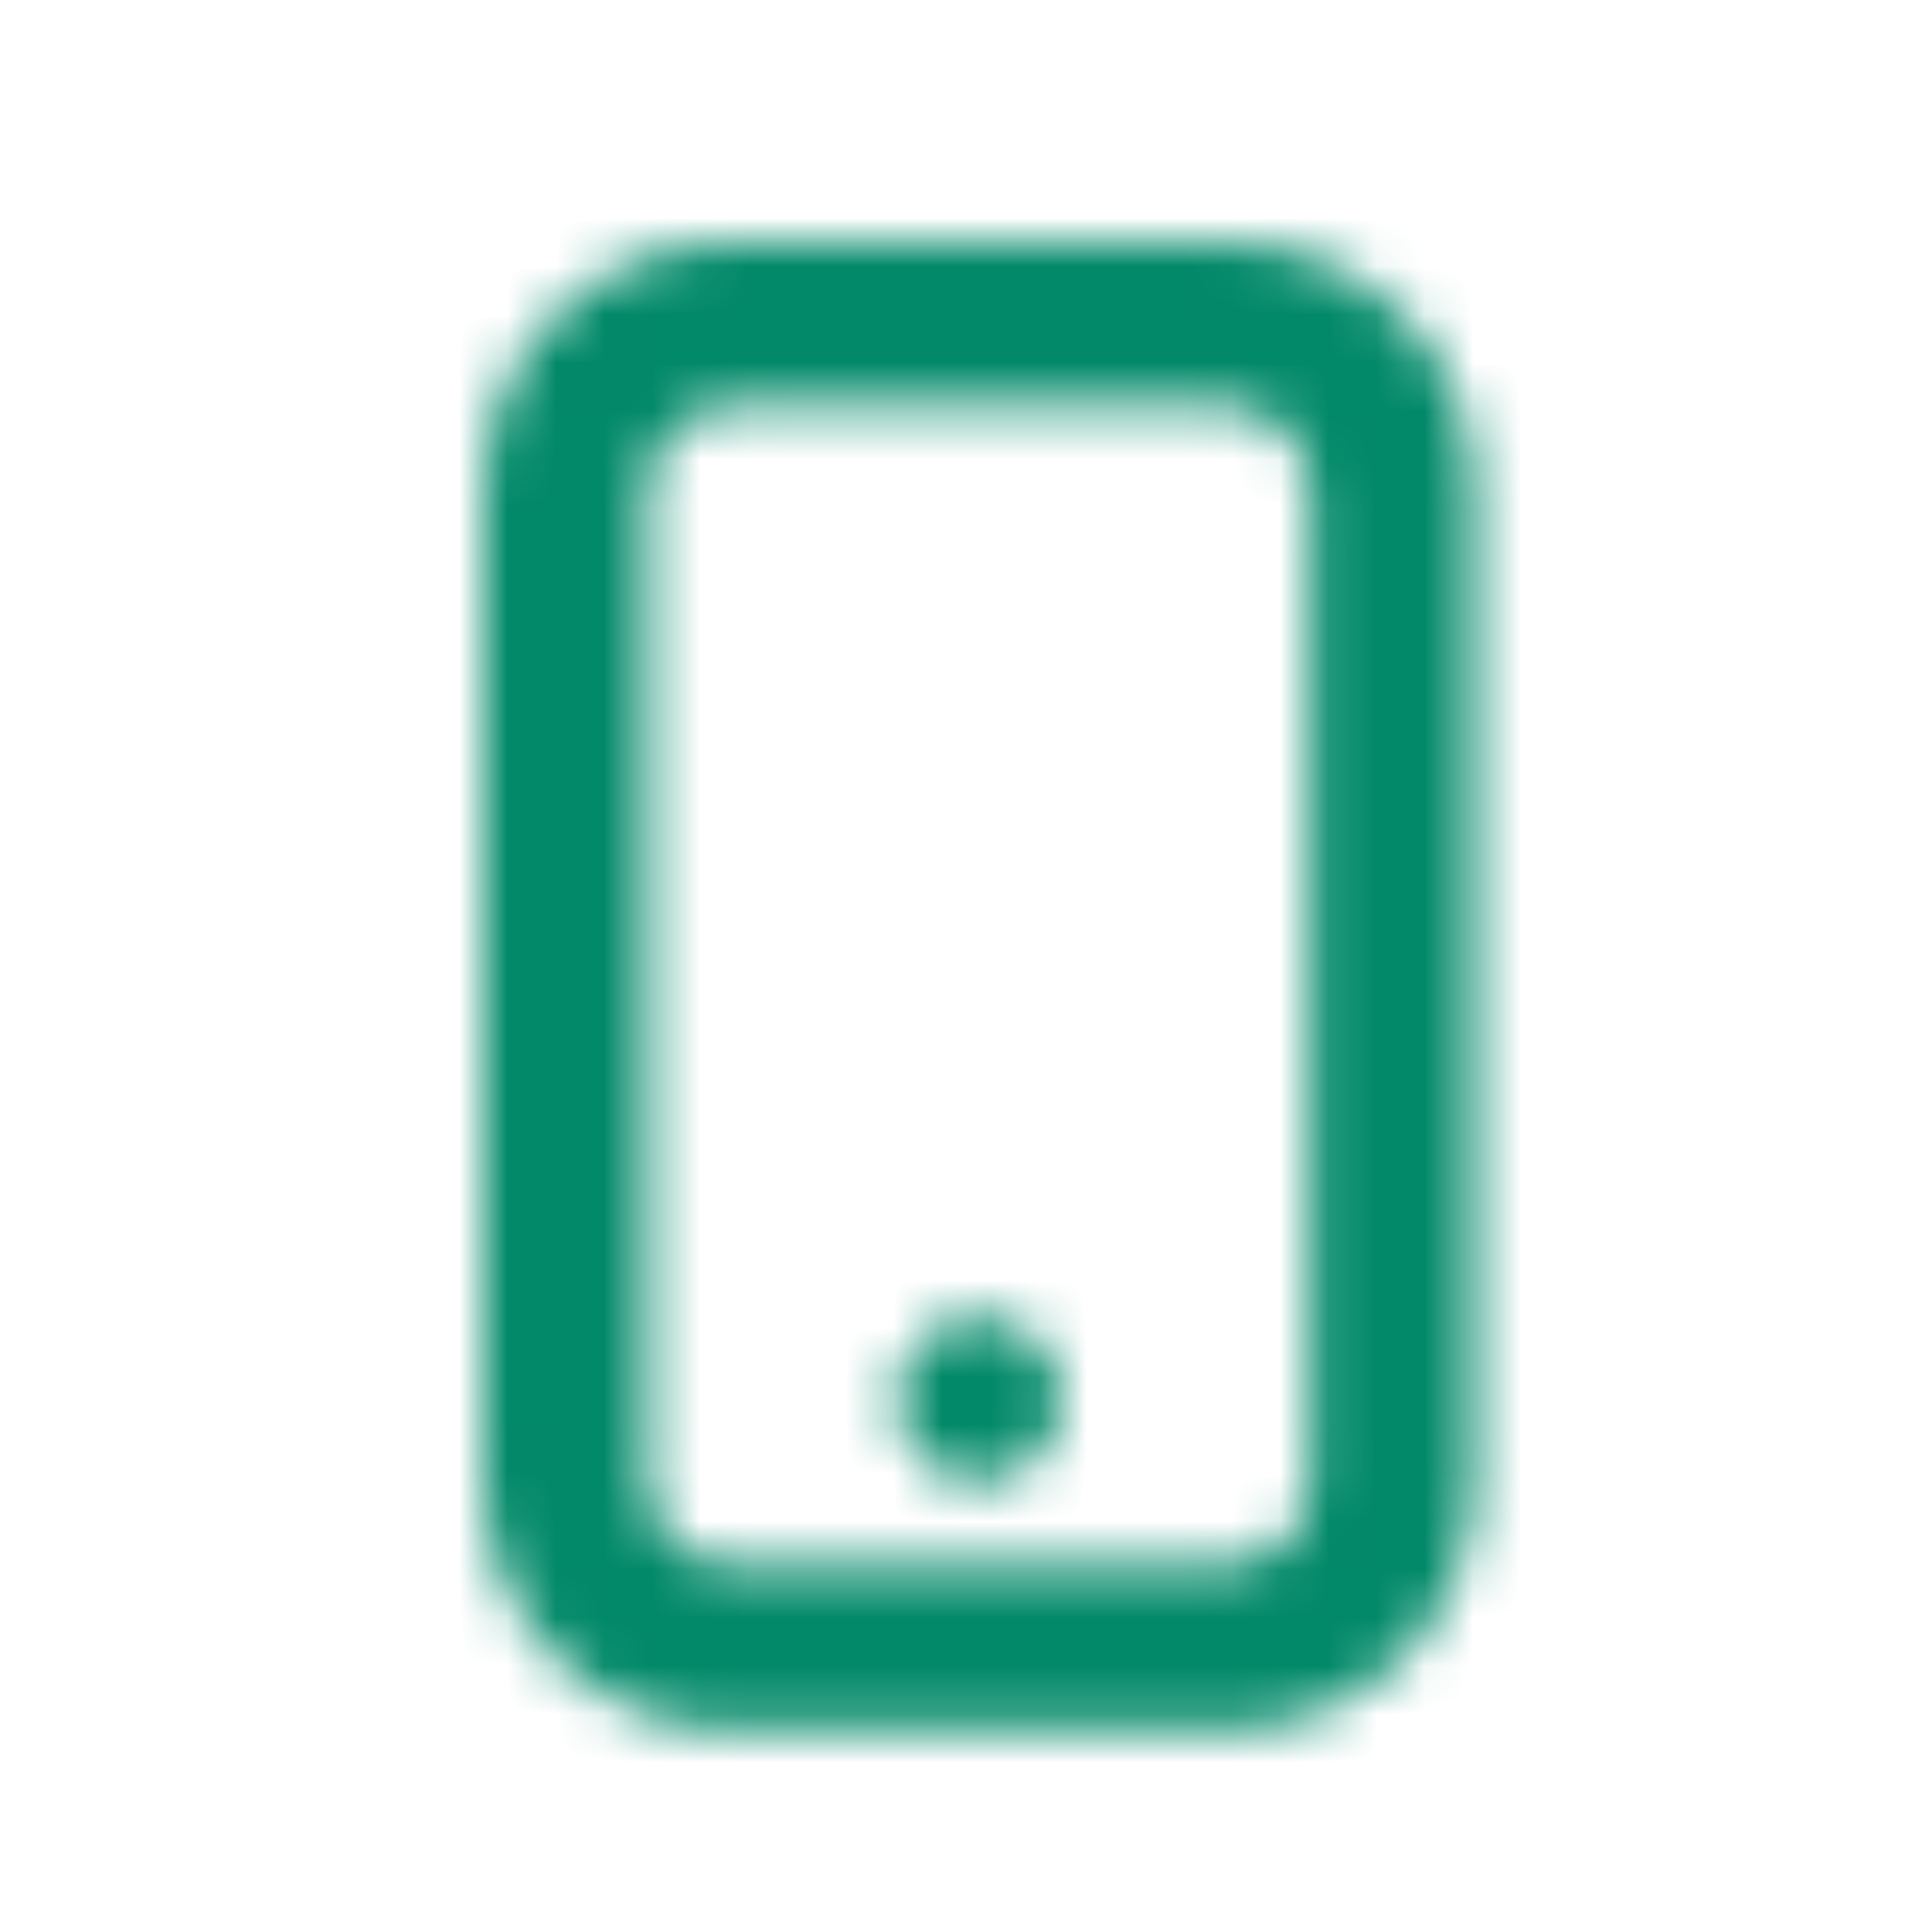 <svg width="40" height="40" viewBox="0 0 40 40" fill="none" xmlns="http://www.w3.org/2000/svg">
<mask id="mask0_428_4" style="mask-type:alpha" maskUnits="userSpaceOnUse" x="10" y="5" width="21" height="31">
<path fill-rule="evenodd" clip-rule="evenodd" d="M15.135 5C12.299 5 10 7.301 10 10.139V30.693C10 33.531 12.299 35.831 15.135 35.831H25.405C28.241 35.831 30.54 33.531 30.54 30.693V10.139C30.54 7.301 28.241 5 25.405 5H15.135ZM13.423 10.139C13.423 9.193 14.19 8.426 15.135 8.426H25.405C26.35 8.426 27.117 9.193 27.117 10.139V30.693C27.117 31.639 26.35 32.406 25.405 32.406H15.135C14.19 32.406 13.423 31.639 13.423 30.693V10.139ZM20.27 30.693C21.215 30.693 21.982 29.926 21.982 28.98C21.982 28.034 21.215 27.267 20.27 27.267C19.325 27.267 18.558 28.034 18.558 28.98C18.558 29.926 19.325 30.693 20.27 30.693Z" fill="#CD328A"/>
</mask>
<g mask="url(#mask0_428_4)">
<rect width="40" height="40" fill="#028969"/>
</g>
</svg>
